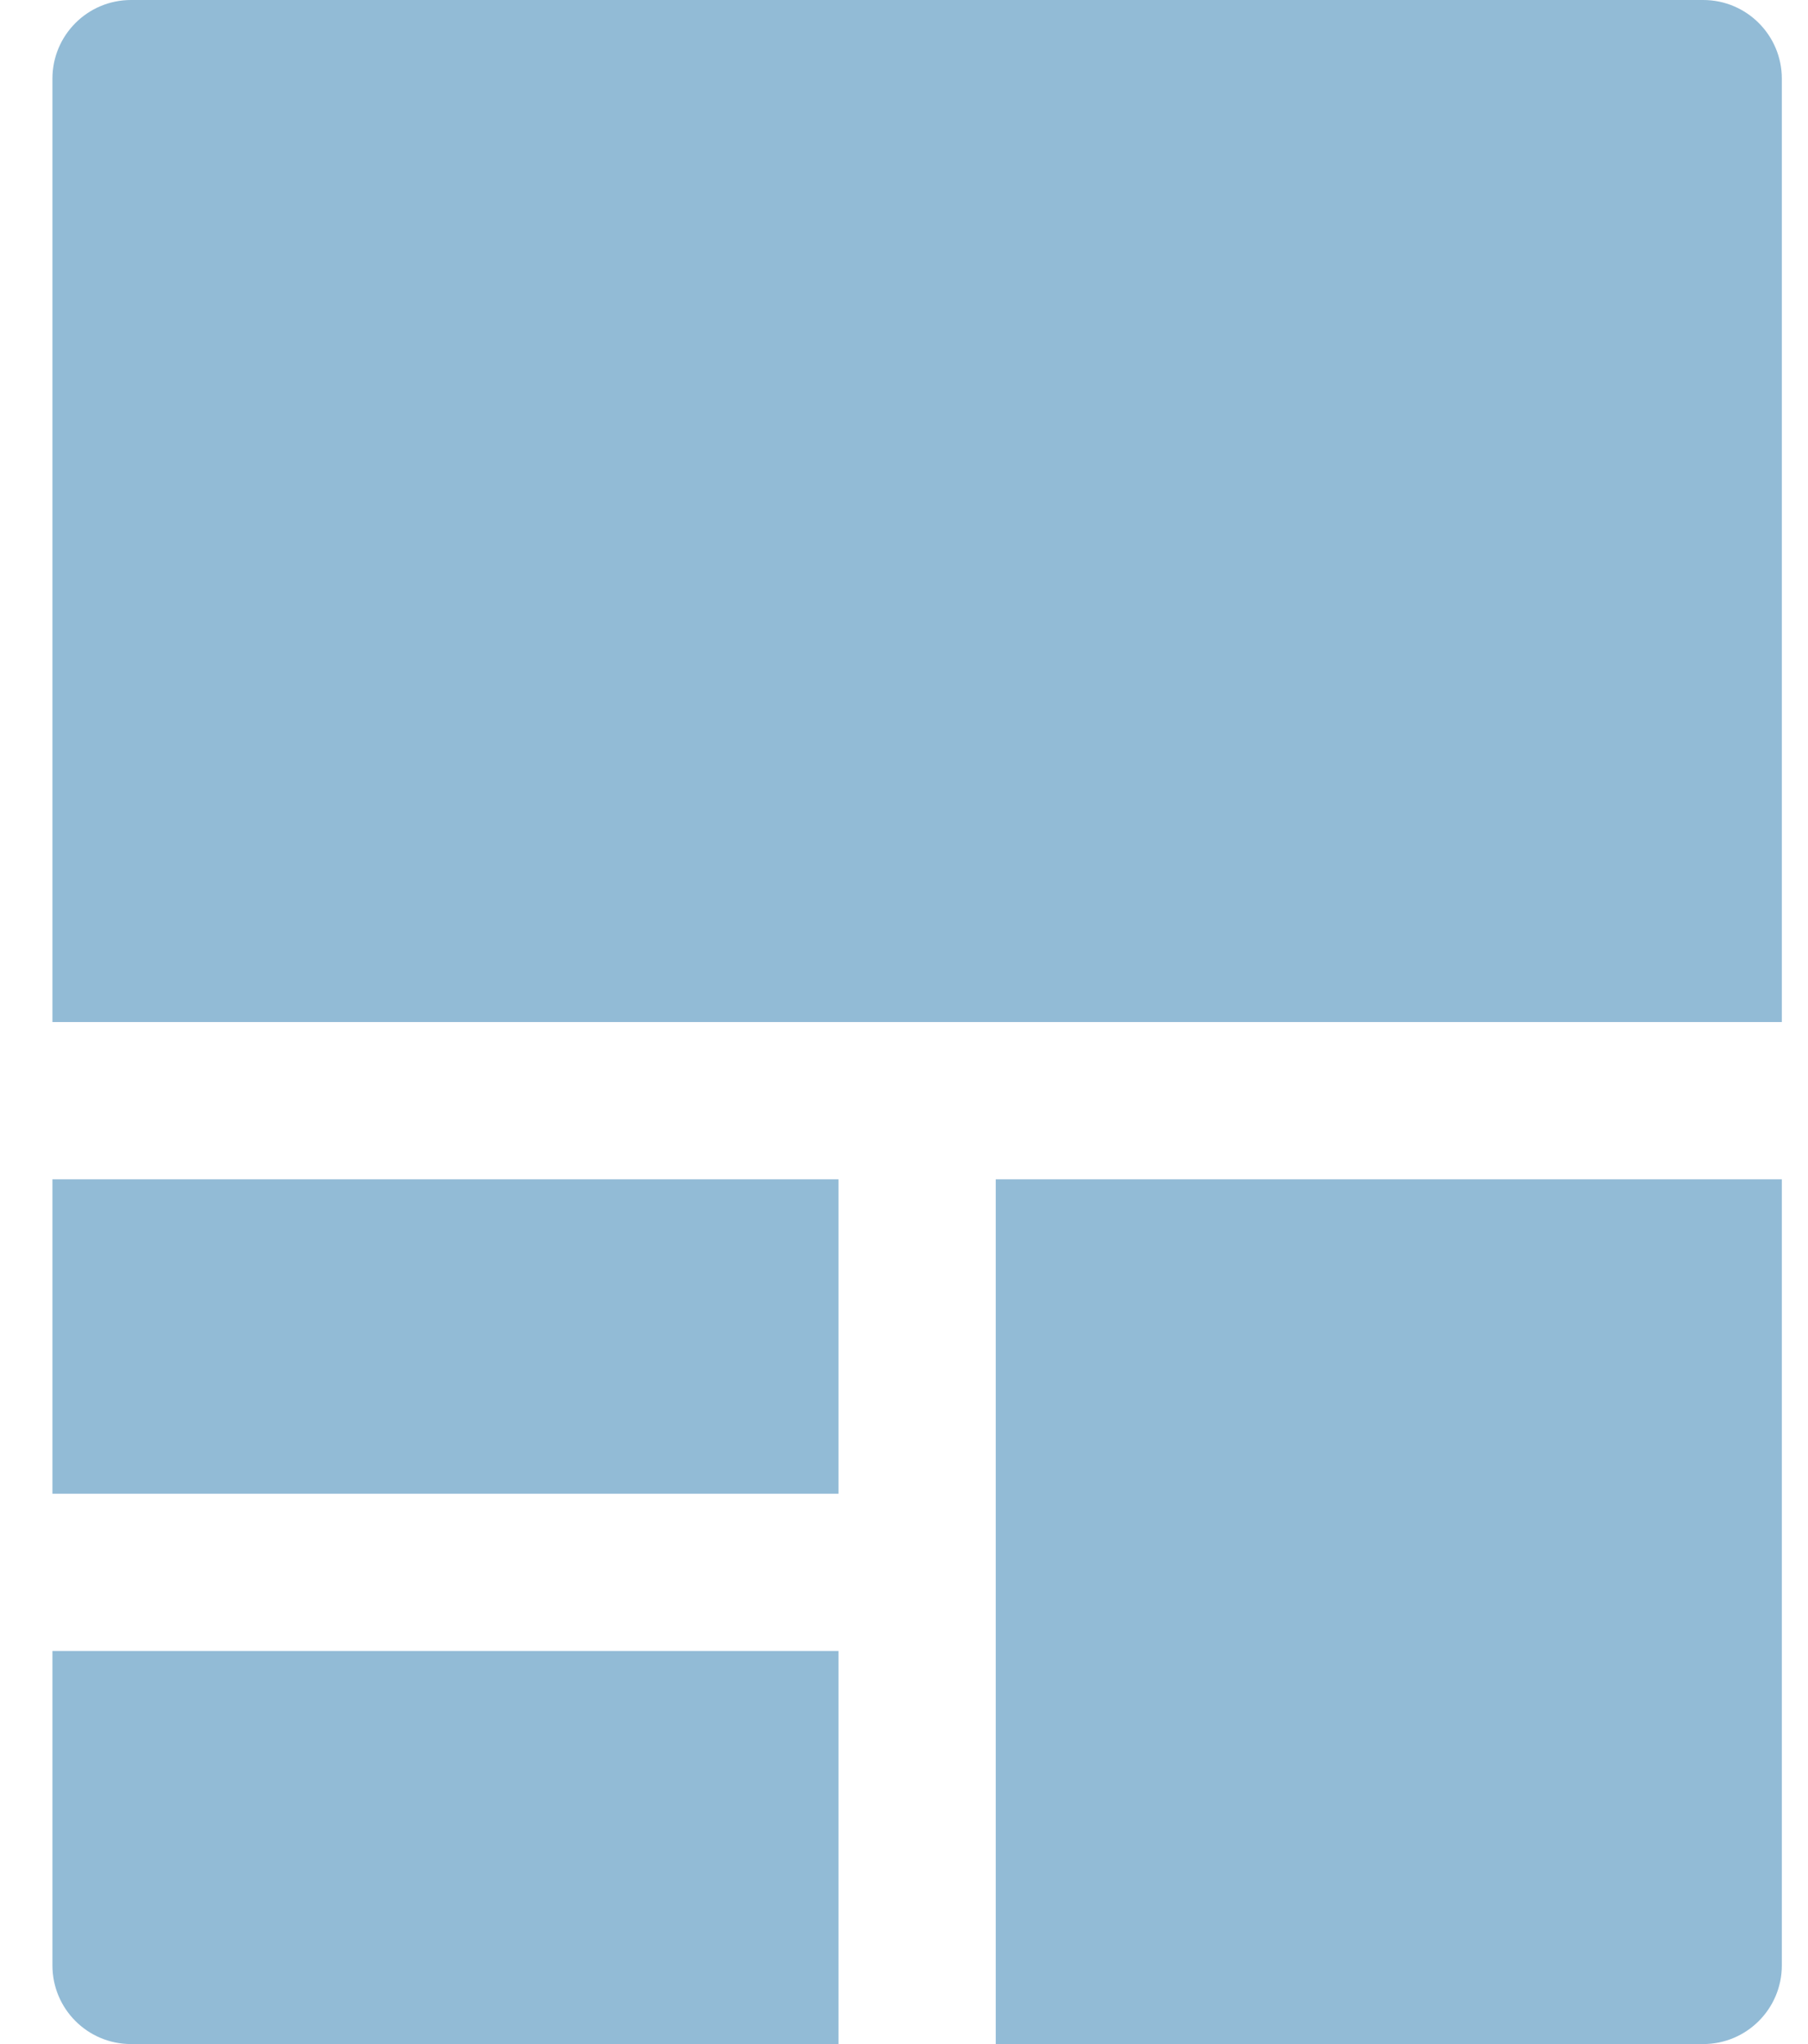 <svg width="23" height="26" viewBox="0 0 23 26" fill="none" xmlns="http://www.w3.org/2000/svg">
<path d="M10.667 26H1.667C1.114 26 0.667 25.552 0.667 25V21H10.667V26ZM22.667 25C22.667 25.552 22.219 26 21.667 26H12.667V15H22.667V25ZM10.667 19H0.667V15H10.667V19ZM21.667 0C22.219 1.93277e-07 22.667 0.448 22.667 1V13H0.667V1C0.667 0.448 1.114 1.61064e-08 1.667 0H21.667Z" fill="#92BBD6"/>
</svg>
